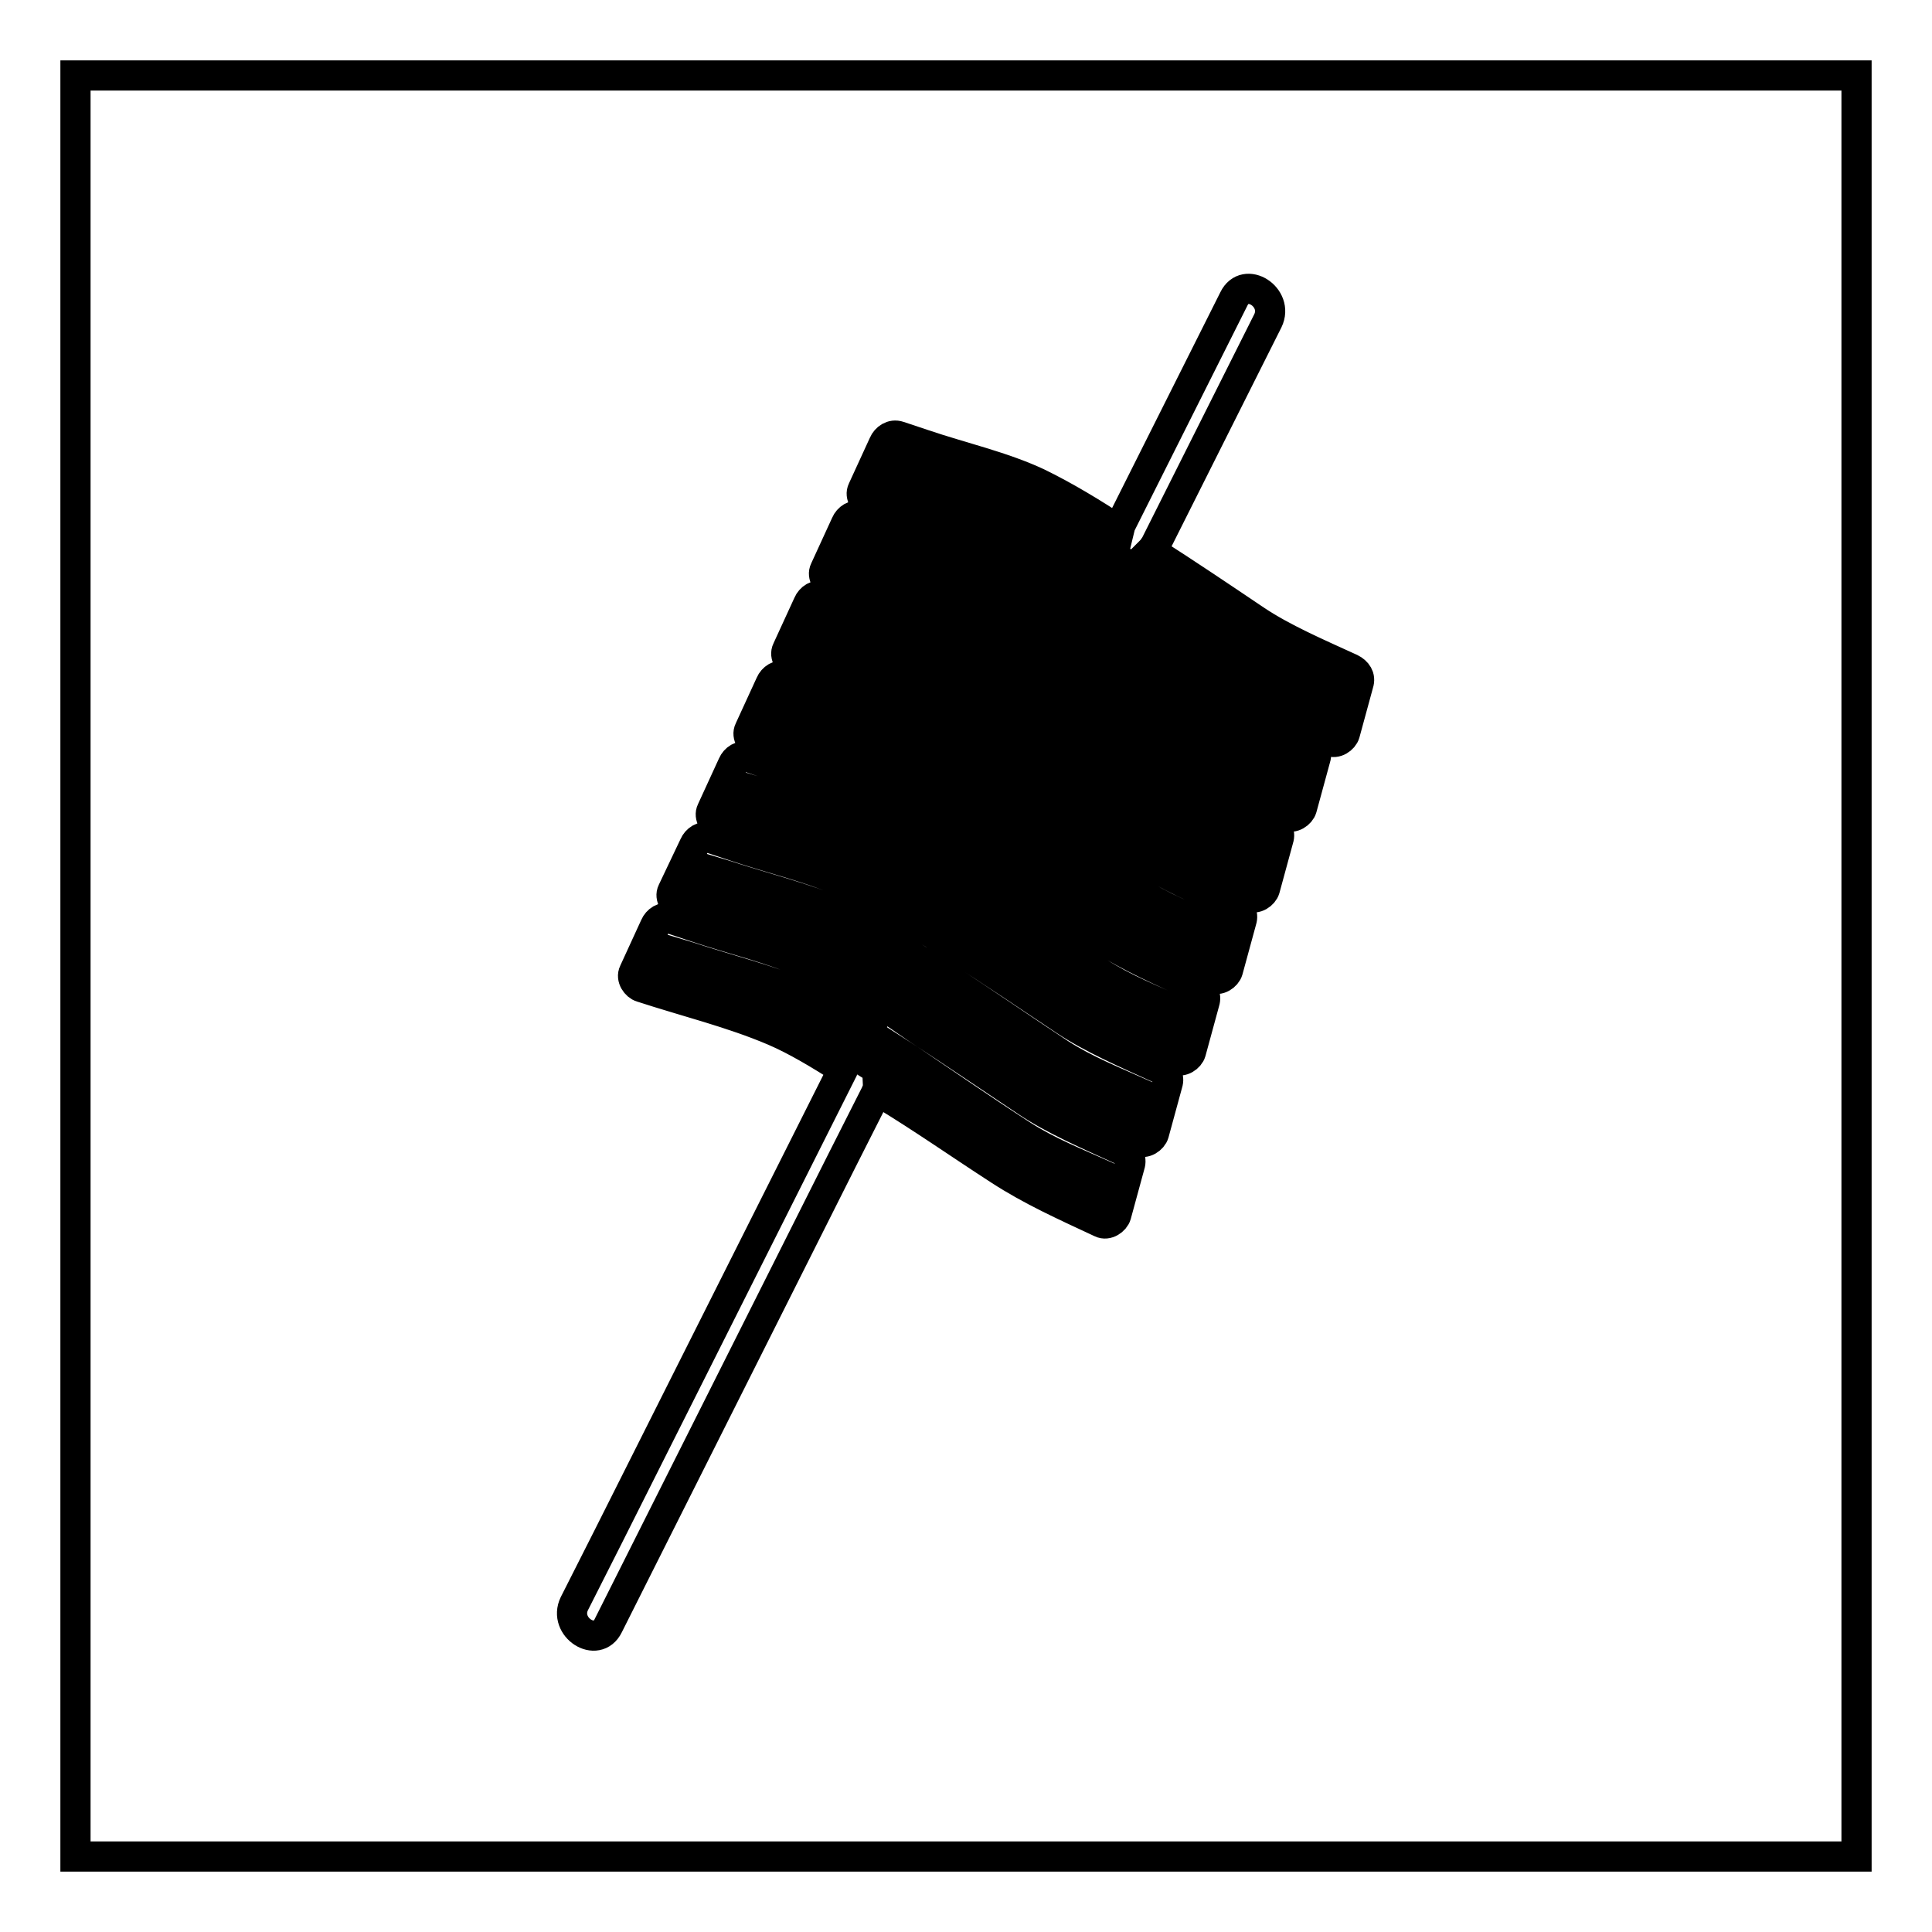 <?xml version="1.0" encoding="utf-8"?>
<!-- Svg Vector Icons : http://www.onlinewebfonts.com/icon -->
<!DOCTYPE svg PUBLIC "-//W3C//DTD SVG 1.1//EN" "http://www.w3.org/Graphics/SVG/1.1/DTD/svg11.dtd">
<svg version="1.1" xmlns="http://www.w3.org/2000/svg" xmlns:xlink="http://www.w3.org/1999/xlink" x="0px" y="0px" viewBox="0 0 256 256" enable-background="new 0 0 256 256" xml:space="preserve">
<g> <path stroke-width="4" fill-opacity="0" stroke="#000000"  d="M10,10h236v236H10V10z M162.7,91.2c4.3,2.8,8.8,4.8,13.5,7c0.8,0.4,1.8-0.3,2-1l1.8-6.6 c0.3-0.9-0.2-1.6-1-2c-4.6-2.1-9-4-12.6-6.4c-4.6-3.1-9.2-6.2-13.9-9.2c0.2-0.2,0.4-0.5,0.6-0.8l14.9-29.7c1.5-3.1-3-6-4.5-2.9 l-14.9,29.7c-0.2,0.3-0.2,0.6-0.3,1c-3.5-2.3-7.1-4.5-10.8-6.3c-4.7-2.2-10.1-3.4-15.1-5.1l-3.3-1.1c-0.9-0.3-1.7,0.3-2,1l-2.8,6.1 c-0.4,0.8,0.3,1.8,1,2c5.8,1.9,12,3.4,17.6,5.8c2.9,1.2,7.4,4,11.4,6.5l-0.9,1.8c-3.5-2.3-7.2-4.6-10.9-6.4 c-4.7-2.2-10.1-3.4-15.1-5.1l-3.3-1.1c-0.9-0.3-1.7,0.3-2,1l-2.8,6.1c-0.4,0.8,0.3,1.8,1,2c5.8,1.9,12,3.4,17.6,5.8 c2.9,1.2,7.2,3.9,11.1,6.3l-0.9,1.8c-3.5-2.2-7-4.5-10.6-6.2c-4.7-2.2-10.1-3.4-15.1-5.1l-3.3-1.1c-0.9-0.3-1.7,0.3-2,1l-2.8,6.1 c-0.4,0.8,0.3,1.8,1,2c5.8,1.9,12,3.4,17.6,5.8c2.8,1.2,7,3.8,10.8,6.1l-0.9,1.8c-3.4-2.2-6.8-4.3-10.3-6 c-4.7-2.2-10.1-3.4-15.1-5.1l-3.3-1.1c-0.9-0.3-1.7,0.3-2,1l-2.8,6.1c-0.4,0.8,0.3,1.8,1,2c5.8,1.9,12,3.4,17.6,5.8 c2.7,1.2,6.8,3.6,10.5,6l-0.9,1.8c-3.3-2.1-6.6-4.2-10-5.8c-4.7-2.2-10.1-3.4-15.1-5.1l-3.3-1.1c-0.9-0.3-1.7,0.3-2,1l-2.8,6.1 c-0.4,0.8,0.3,1.8,1,2c5.8,1.9,12,3.4,17.6,5.8c2.6,1.1,6.6,3.5,10.2,5.8l-0.9,1.8c-3.2-2-6.5-4-9.8-5.6 c-4.7-2.2-10.1-3.4-15.1-5.1l-3.3-1.1c-0.9-0.3-1.7,0.3-2,1l-2.9,6.1c-0.4,0.8,0.3,1.8,1,2c5.8,1.9,12,3.4,17.6,5.8 c2.6,1.1,6.4,3.4,9.9,5.6l-0.9,1.8c-3.1-2-6.3-3.9-9.5-5.4c-4.7-2.2-10.1-3.4-15.1-5.1l-3.3-1.1c-0.9-0.3-1.7,0.3-2,1l-2.8,6.1 c-0.4,0.8,0.3,1.8,1,2c5.8,1.9,12,3.4,17.6,5.8c2.8,1.2,6,3.1,9.1,5.1c0,0.1-0.1,0.1-0.1,0.2l-31,61.7l-4.5,8.9 c-1.5,3.1,3,6,4.5,2.9l31-61.7l4.5-8.9c0-0.1,0.1-0.2,0.1-0.3c0.3,0.2,0.7,0.4,1,0.6c5.1,3.1,10.1,6.6,15.2,9.9 c4.3,2.8,8.8,4.8,13.5,7c0.8,0.4,1.8-0.3,2-1l1.8-6.6c0.3-0.9-0.2-1.6-1-2c-4.6-2.1-9-4-12.6-6.4c-4.8-3.2-9.5-6.4-14.4-9.6 l-1.6-1.1l0.9-1.8l1.3,0.8c5.1,3.1,10.1,6.6,15.1,9.9c4.3,2.8,8.8,4.8,13.5,7c0.8,0.4,1.8-0.3,2-1l1.8-6.6c0.3-0.9-0.2-1.6-1-2 c-4.6-2.1-9-4-12.6-6.4c-4.8-3.2-9.5-6.4-14.4-9.5l-1.4-0.9l0.9-1.9l1,0.6c5.1,3.1,10.1,6.6,15.1,9.9c4.3,2.8,8.8,4.8,13.5,7 c0.8,0.4,1.8-0.3,2-1l1.8-6.6c0.3-0.9-0.2-1.6-1-2c-4.6-2.1-9-4-12.6-6.4c-4.8-3.2-9.5-6.4-14.4-9.5l-1.1-0.7l0.9-1.9l0.7,0.4 c5.1,3.1,10.1,6.6,15.1,9.9c4.3,2.8,8.8,4.8,13.5,7c0.8,0.4,1.8-0.3,2-1l1.8-6.6c0.3-0.9-0.2-1.6-1-2c-4.6-2.1-9-4-12.6-6.4 c-4.8-3.2-9.5-6.4-14.4-9.5l-0.8-0.5l0.9-1.9l0.4,0.2c5.1,3.1,10.1,6.6,15.1,9.9c4.3,2.8,8.8,4.8,13.5,7c0.8,0.4,1.8-0.3,2-1 l1.8-6.6c0.3-0.9-0.2-1.6-1-2c-4.6-2.1-9-4-12.6-6.4c-4.8-3.2-9.5-6.4-14.4-9.5l-0.5-0.3l0.9-1.9l0.1,0.1 c5.1,3.1,10.1,6.6,15.1,9.9c4.3,2.8,8.8,4.8,13.5,7c0.8,0.4,1.8-0.3,2-1l1.8-6.6c0.3-0.9-0.2-1.6-1-2c-4.6-2.1-9-4-12.6-6.4 c-4.8-3.2-9.5-6.4-14.4-9.5l-0.2-0.1l0.9-1.9C152.8,84.6,157.7,88,162.7,91.2L162.7,91.2z M135.4,150.4c3.4,2.2,7.2,3.7,11,5.4 l-1,3.4c-4.7-2.2-8.1-3.9-12.5-6.8c-4.8-3.2-9.6-6.5-14.5-9.4c-4.7-2.8-9.6-6.3-14.7-8.5c-5.1-2.2-10.6-3.6-15.9-5.2l1.5-3.1l2,0.6 c4.5,1.5,11.2,3.2,14.5,4.8c5,2.4,10,5.8,14.7,8.8C125.4,143.7,130.3,147.1,135.4,150.4L135.4,150.4z M140.4,139.6 c3.4,2.2,7.2,3.7,11,5.4l-1,3.4c-4.7-2.2-8.1-3.9-12.5-6.8c-4.8-3.1-9.5-6.4-14.4-9.3c-4.8-2.9-9.7-6.4-14.9-8.6 c-5.1-2.2-10.6-3.6-15.9-5.2l1.5-3.1l2,0.6c4.5,1.5,11.2,3.2,14.5,4.8c5,2.4,10,5.8,14.7,8.8C130.5,132.9,135.4,136.3,140.4,139.6 L140.4,139.6z M145.5,128.8c3.4,2.2,7.2,3.7,11,5.4l-1,3.4c-4.7-2.2-8.1-3.9-12.5-6.8c-4.8-3.1-9.5-6.4-14.4-9.3 c-4.8-2.9-9.7-6.4-14.9-8.6c-5.1-2.2-10.6-3.6-15.9-5.2l1.5-3.1l2,0.6c4.5,1.5,11.2,3.2,14.5,4.8c5,2.4,10,5.8,14.7,8.8 C135.5,122.1,140.4,125.5,145.5,128.8L145.5,128.8z M150.5,118c3.4,2.2,7.2,3.7,11,5.4l-1,3.4c-4.7-2.2-8.1-3.9-12.5-6.8 c-4.8-3.1-9.5-6.4-14.4-9.3c-4.8-2.9-9.7-6.4-14.9-8.6c-5.1-2.2-10.6-3.6-15.9-5.2l1.5-3.1l2,0.6c4.5,1.5,11.2,3.2,14.5,4.8 c5,2.4,10,5.8,14.7,8.8C140.6,111.3,145.5,114.8,150.5,118L150.5,118z M155.6,107.2c3.4,2.2,7.2,3.7,11,5.4l-1,3.4 c-4.7-2.2-8.1-3.9-12.5-6.8c-4.8-3.1-9.5-6.4-14.4-9.3c-0.3-0.2-0.7-0.4-1-0.6c-0.2-0.2-0.4-0.5-0.6-0.6c-0.3-0.2-0.5-0.3-0.8-0.3 c-4-2.5-8.2-5.2-12.4-7.1c-5.1-2.2-10.6-3.6-15.9-5.2l1.5-3.1l2,0.6c4.5,1.5,11.2,3.2,14.5,4.8c5,2.4,10,5.8,14.7,8.8 C145.6,100.5,150.5,104,155.6,107.2L155.6,107.2z M160.6,96.4c3.4,2.2,7.2,3.7,11,5.4l-1,3.4c-4.7-2.2-8.1-3.9-12.5-6.8 c-4.8-3.1-9.5-6.4-14.4-9.3c-4.8-2.9-9.7-6.4-14.9-8.6c-5.1-2.2-10.6-3.6-15.9-5.2l1.5-3.1l2,0.6c4.5,1.5,11.2,3.2,14.5,4.8 c5,2.4,10,5.8,14.7,8.8C150.6,89.7,155.6,93.2,160.6,96.4L160.6,96.4z M118,64.6l1.5-3.1l2,0.6c4.5,1.5,11.2,3.2,14.5,4.8 c5,2.4,10,5.8,14.7,8.8c5,3.3,9.9,6.7,15,10c3.4,2.2,7.2,3.7,11,5.4l-1,3.4c-4.7-2.2-8.1-3.9-12.5-6.8c-4.8-3.1-9.5-6.4-14.4-9.3 c-4.8-2.9-9.7-6.4-14.9-8.6C128.9,67.6,123.3,66.2,118,64.6z"/></g>
</svg>